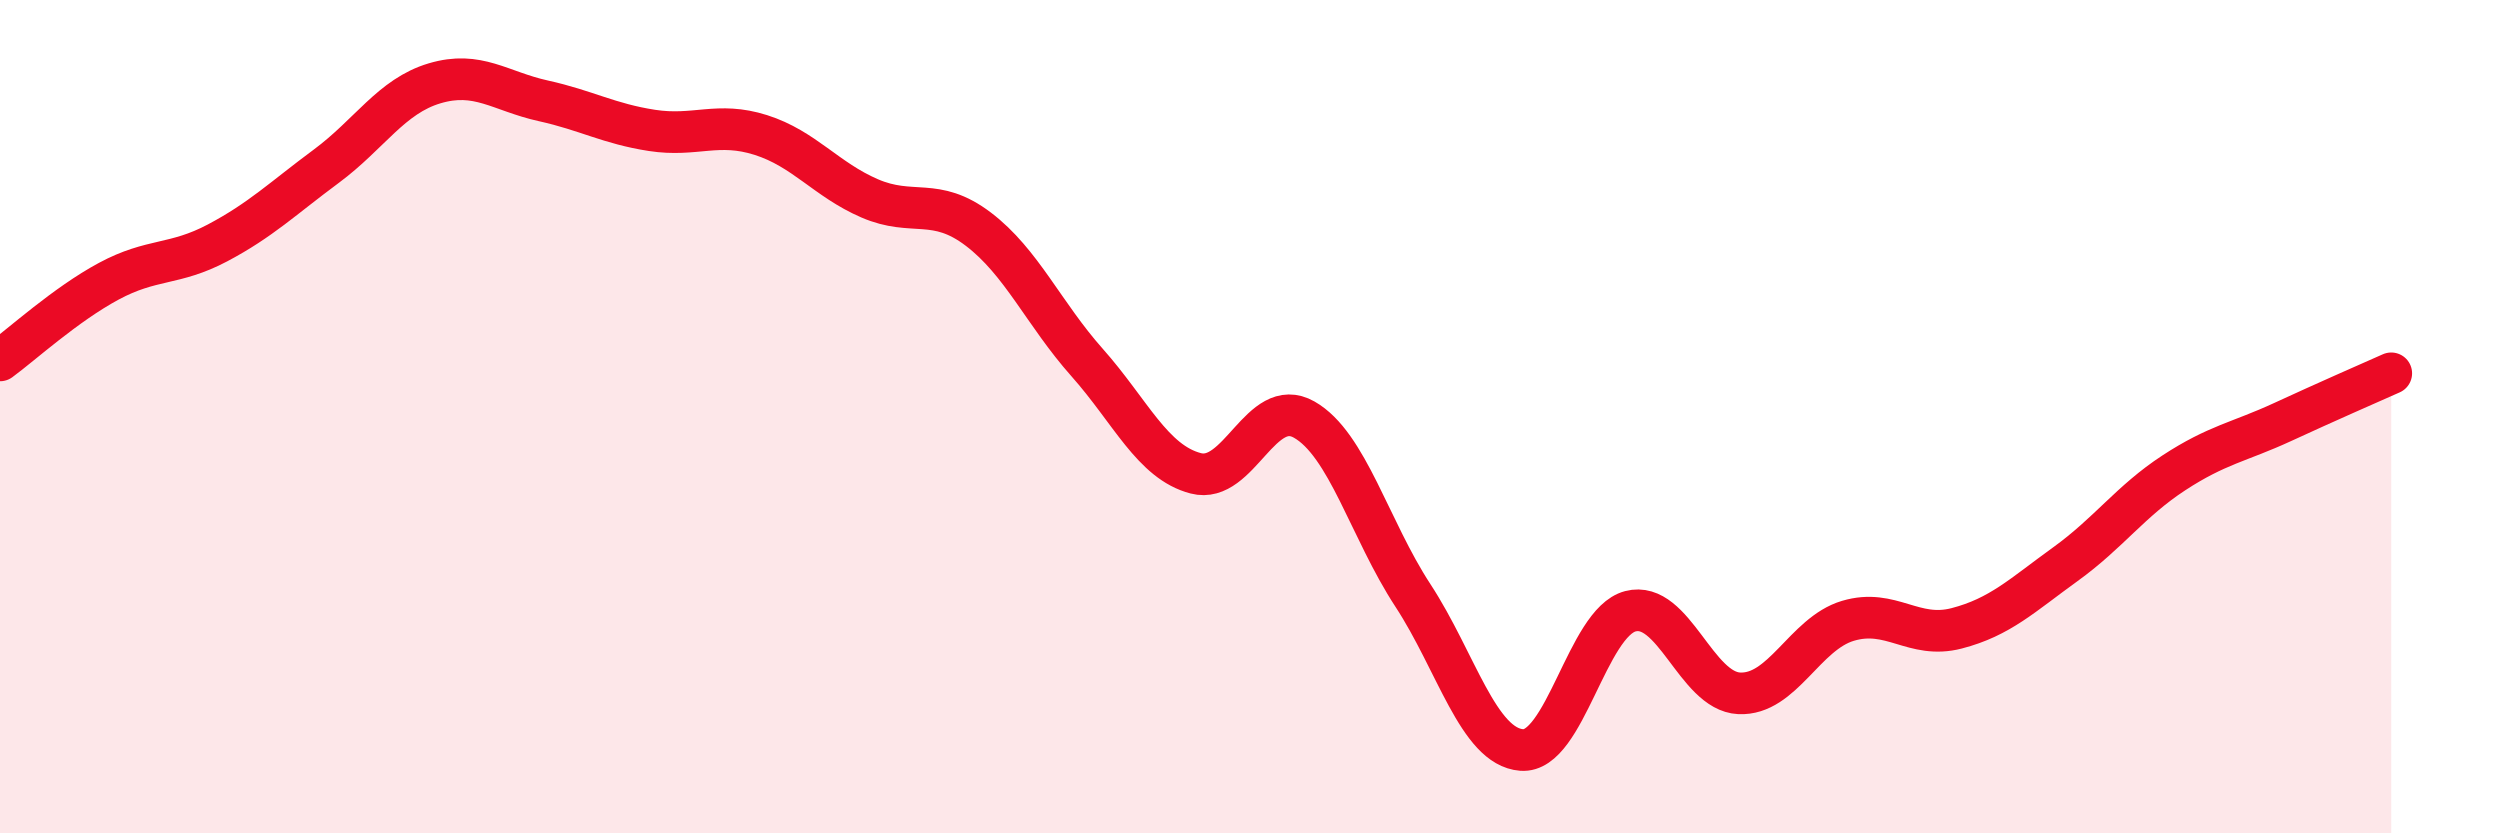 
    <svg width="60" height="20" viewBox="0 0 60 20" xmlns="http://www.w3.org/2000/svg">
      <path
        d="M 0,8.65 C 0.52,8.27 1.57,7.31 2.61,6.75 C 3.65,6.19 4.18,6.38 5.22,5.83 C 6.26,5.28 6.79,4.76 7.83,3.99 C 8.87,3.22 9.39,2.31 10.43,2 C 11.47,1.69 12,2.19 13.04,2.42 C 14.08,2.65 14.61,2.97 15.65,3.13 C 16.69,3.29 17.22,2.91 18.26,3.24 C 19.3,3.57 19.83,4.31 20.87,4.76 C 21.91,5.21 22.44,4.71 23.48,5.5 C 24.52,6.29 25.05,7.53 26.09,8.7 C 27.13,9.87 27.66,11.09 28.7,11.36 C 29.74,11.63 30.26,9.48 31.3,10.07 C 32.34,10.66 32.87,12.7 33.91,14.29 C 34.95,15.88 35.48,17.92 36.52,18 C 37.56,18.08 38.09,14.94 39.13,14.67 C 40.17,14.4 40.7,16.59 41.74,16.64 C 42.78,16.69 43.31,15.21 44.35,14.9 C 45.39,14.59 45.92,15.35 46.96,15.08 C 48,14.81 48.53,14.29 49.57,13.54 C 50.61,12.79 51.13,12.03 52.17,11.35 C 53.21,10.67 53.74,10.61 54.78,10.13 C 55.82,9.65 56.87,9.19 57.39,8.96L57.39 20L0 20Z"
        fill="#EB0A25"
        opacity="0.1"
        stroke-linecap="round"
        stroke-linejoin="round"
      />
      <path
        d="M 0,8.65 C 0.52,8.27 1.57,7.31 2.61,6.75 C 3.65,6.19 4.18,6.38 5.22,5.83 C 6.26,5.28 6.79,4.76 7.83,3.99 C 8.87,3.22 9.39,2.31 10.43,2 C 11.47,1.69 12,2.19 13.04,2.42 C 14.08,2.65 14.61,2.97 15.65,3.13 C 16.69,3.29 17.22,2.91 18.26,3.24 C 19.3,3.57 19.83,4.31 20.87,4.76 C 21.91,5.21 22.44,4.71 23.48,5.5 C 24.52,6.29 25.05,7.53 26.09,8.7 C 27.13,9.87 27.66,11.09 28.7,11.36 C 29.74,11.63 30.26,9.48 31.3,10.07 C 32.34,10.66 32.87,12.7 33.91,14.29 C 34.95,15.88 35.48,17.92 36.52,18 C 37.56,18.08 38.09,14.94 39.13,14.67 C 40.17,14.4 40.7,16.59 41.74,16.64 C 42.78,16.69 43.31,15.21 44.35,14.9 C 45.39,14.59 45.92,15.35 46.96,15.08 C 48,14.81 48.53,14.29 49.57,13.54 C 50.61,12.79 51.13,12.03 52.17,11.35 C 53.21,10.67 53.74,10.61 54.78,10.13 C 55.82,9.65 56.87,9.19 57.39,8.96"
        stroke="#EB0A25"
        stroke-width="1"
        fill="none"
        stroke-linecap="round"
        stroke-linejoin="round"
      />
    </svg>
  